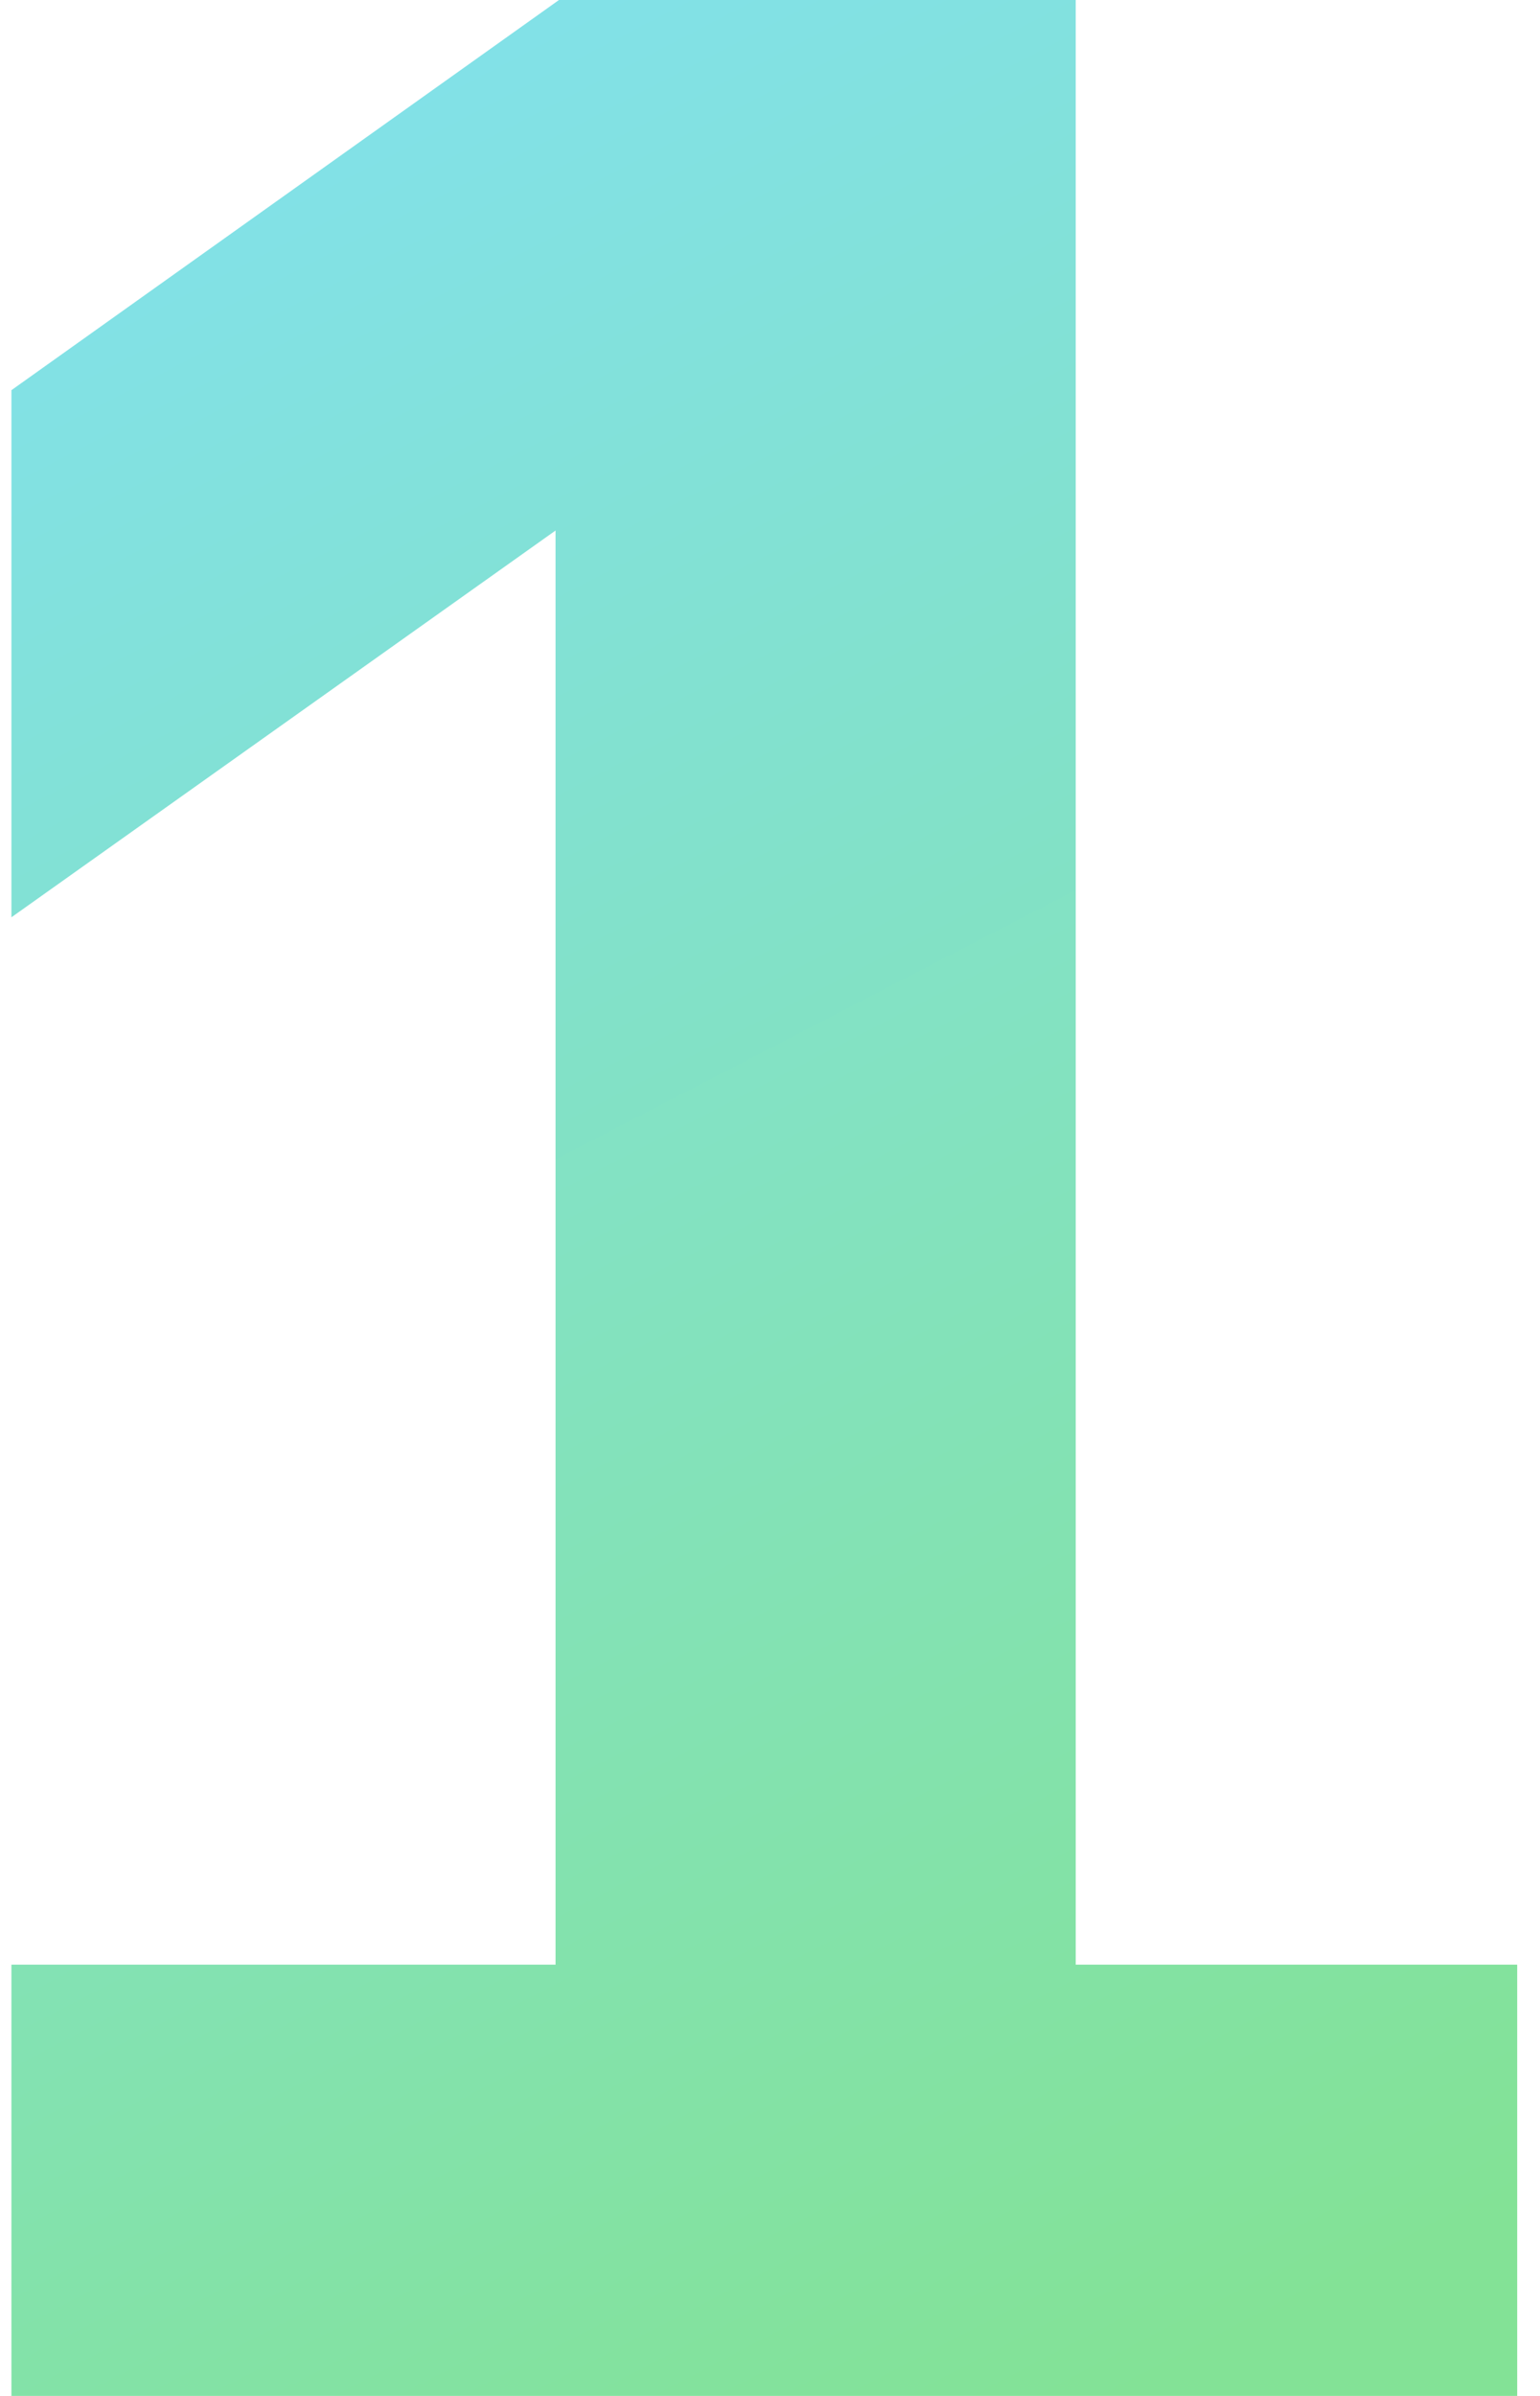 <?xml version="1.0" encoding="UTF-8"?> <svg xmlns="http://www.w3.org/2000/svg" width="54" height="84" viewBox="0 0 54 84" fill="none"><path d="M0.4 84V68.88H19.48V18.6L0.4 32.16V13.68L19.6 -5.72205e-06H37.72V68.88H53.2V84H0.4Z" fill="url(#paint0_linear_1875_393)"></path><defs><linearGradient id="paint0_linear_1875_393" x1="-5" y1="-0.485" x2="40.62" y2="87.643" gradientUnits="userSpaceOnUse"><stop stop-color="#82E1F3"></stop><stop offset="0.963" stop-color="#83E296"></stop></linearGradient></defs></svg> 